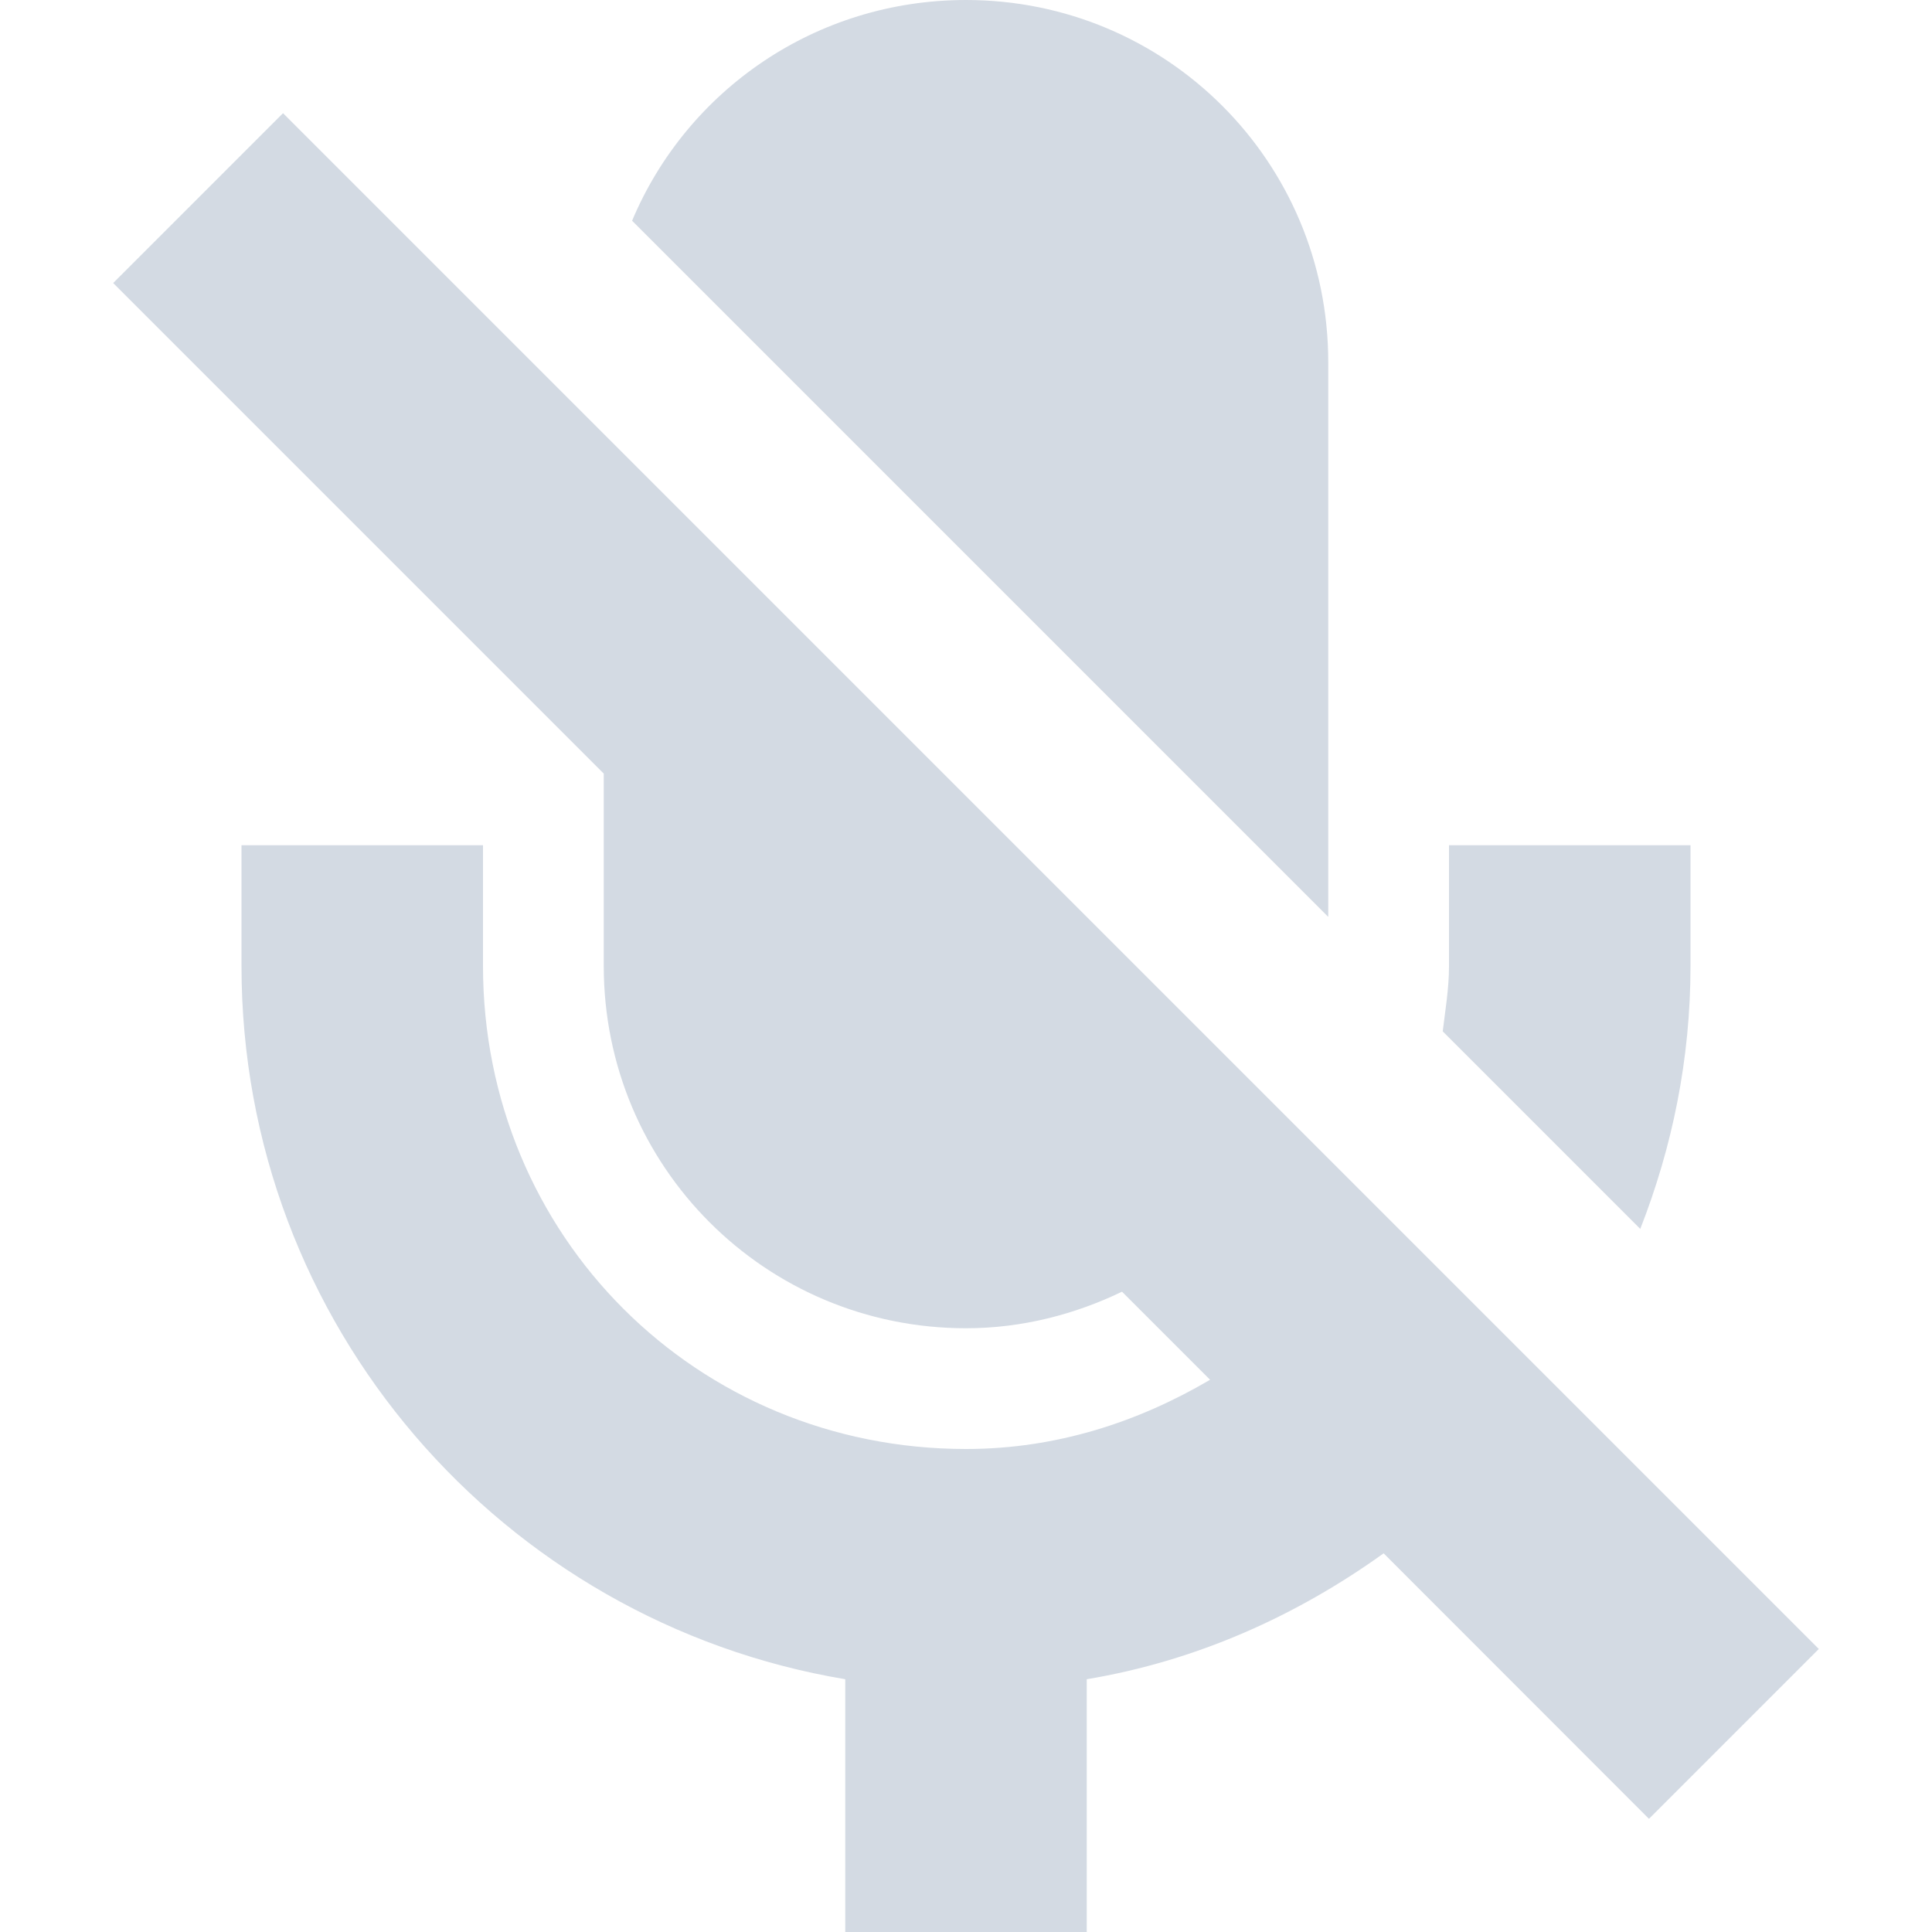 <svg xmlns="http://www.w3.org/2000/svg" width="12pt" height="12pt" version="1.1" viewBox="0 0 12 12">
 <g>
  <path style="fill:rgb(82.745%,85.49%,89.02%)" d="M 6 0 C 5.066 0 4.266 0.562 3.926 1.371 L 8.25 5.695 L 8.25 2.25 C 8.25 1.004 7.246 0 6 0 Z M 1.758 0.703 L 0.703 1.758 L 3.75 4.805 L 3.75 6 C 3.75 7.246 4.754 8.25 6 8.25 C 6.348 8.25 6.676 8.164 6.969 8.023 L 7.516 8.57 C 7.07 8.832 6.562 9 6 9 C 4.324 9 3 7.676 3 6 L 3 5.25 L 1.5 5.25 L 1.5 6 C 1.5 8.227 3.121 10.074 5.25 10.43 L 5.25 12 L 6.75 12 L 6.75 10.43 C 7.434 10.316 8.055 10.035 8.594 9.648 L 10.242 11.297 L 11.297 10.242 Z M 9 5.25 L 9 6 C 9 6.141 8.977 6.273 8.961 6.406 L 10.188 7.633 C 10.387 7.125 10.5 6.578 10.5 6 L 10.5 5.25 Z M 9 5.25"/>
 </g>
</svg>
